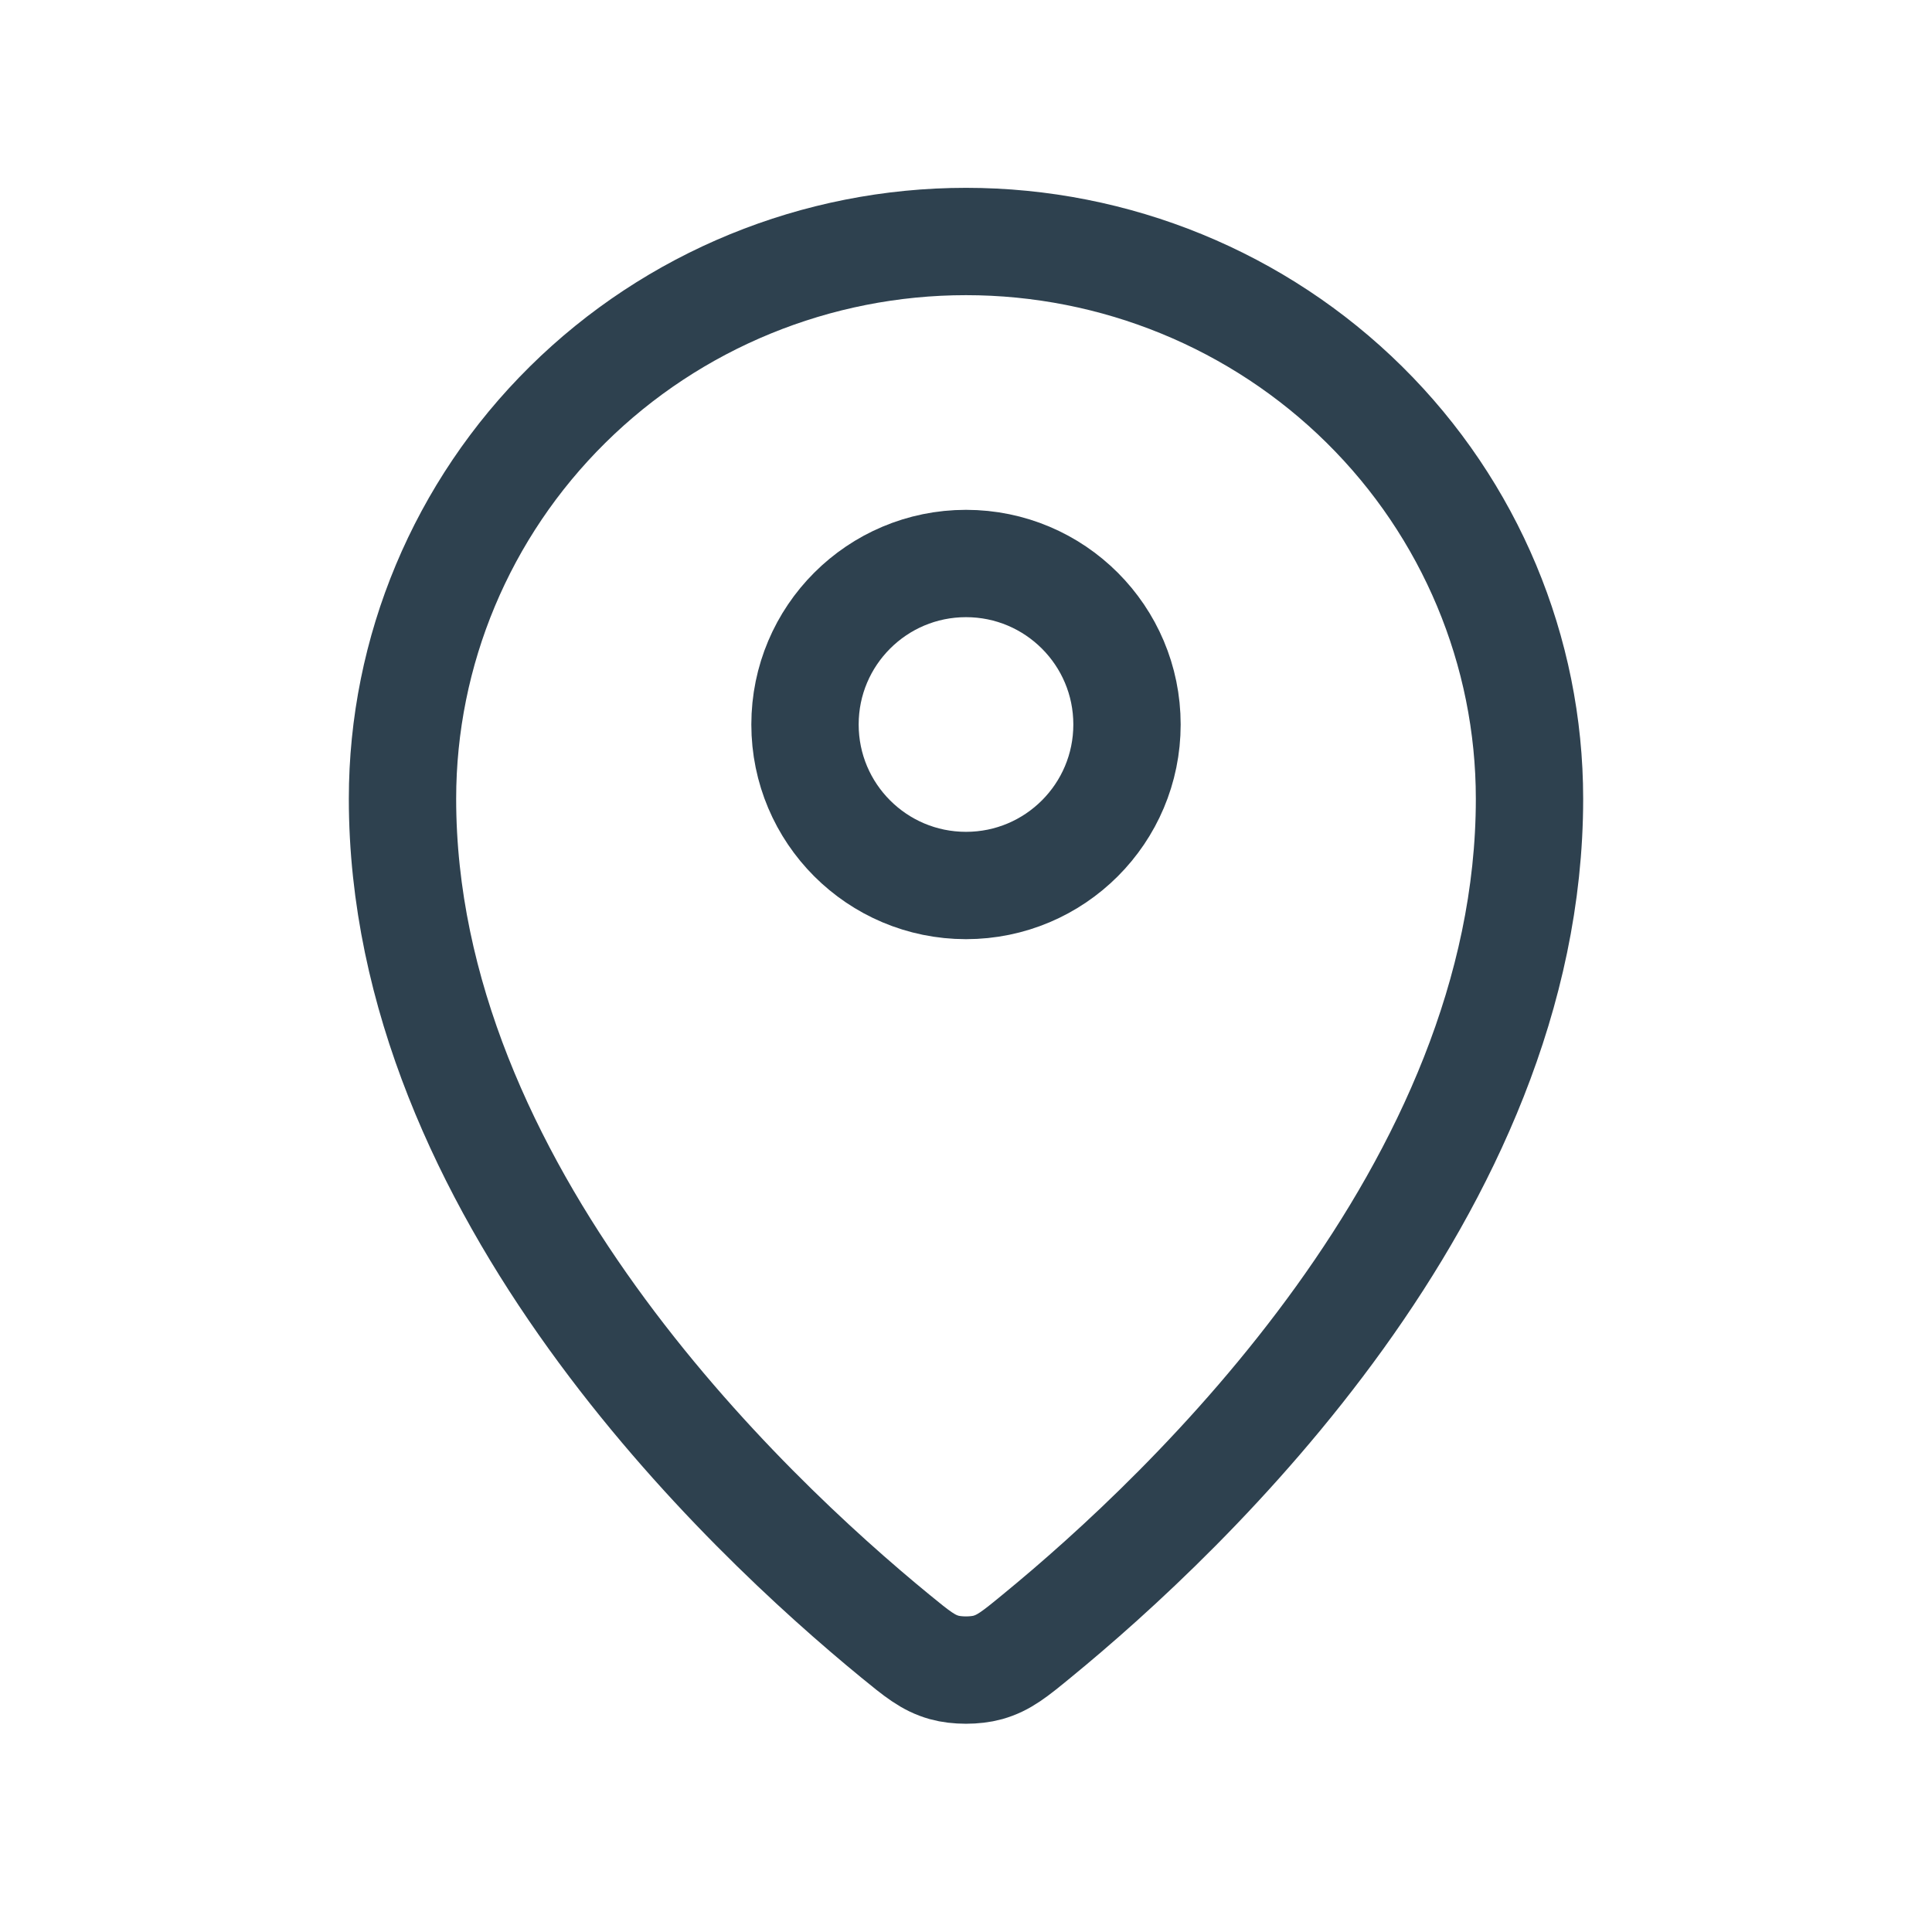 <svg width="36" height="36" viewBox="0 0 36 36" fill="none" xmlns="http://www.w3.org/2000/svg">
<path d="M7.5 14.884C7.5 22.162 13.867 28.18 16.685 30.488C17.088 30.818 17.292 30.985 17.593 31.07C17.827 31.136 18.172 31.136 18.407 31.07C18.708 30.985 18.911 30.82 19.315 30.488C22.134 28.181 28.5 22.163 28.5 14.885C28.5 12.131 27.394 9.489 25.425 7.542C23.455 5.594 20.785 4.5 18 4.5C15.215 4.5 12.544 5.594 10.575 7.542C8.606 9.489 7.5 12.13 7.5 14.884Z" stroke="#2E414F" stroke-width="2" stroke-linecap="round" stroke-linejoin="round"/>
<path d="M15 13.5C15 15.157 16.343 16.5 18 16.5C19.657 16.5 21 15.157 21 13.5C21 11.843 19.657 10.5 18 10.5C16.343 10.5 15 11.843 15 13.5Z" stroke="#2E414F" stroke-width="2" stroke-linecap="round" stroke-linejoin="round"/>
</svg>
